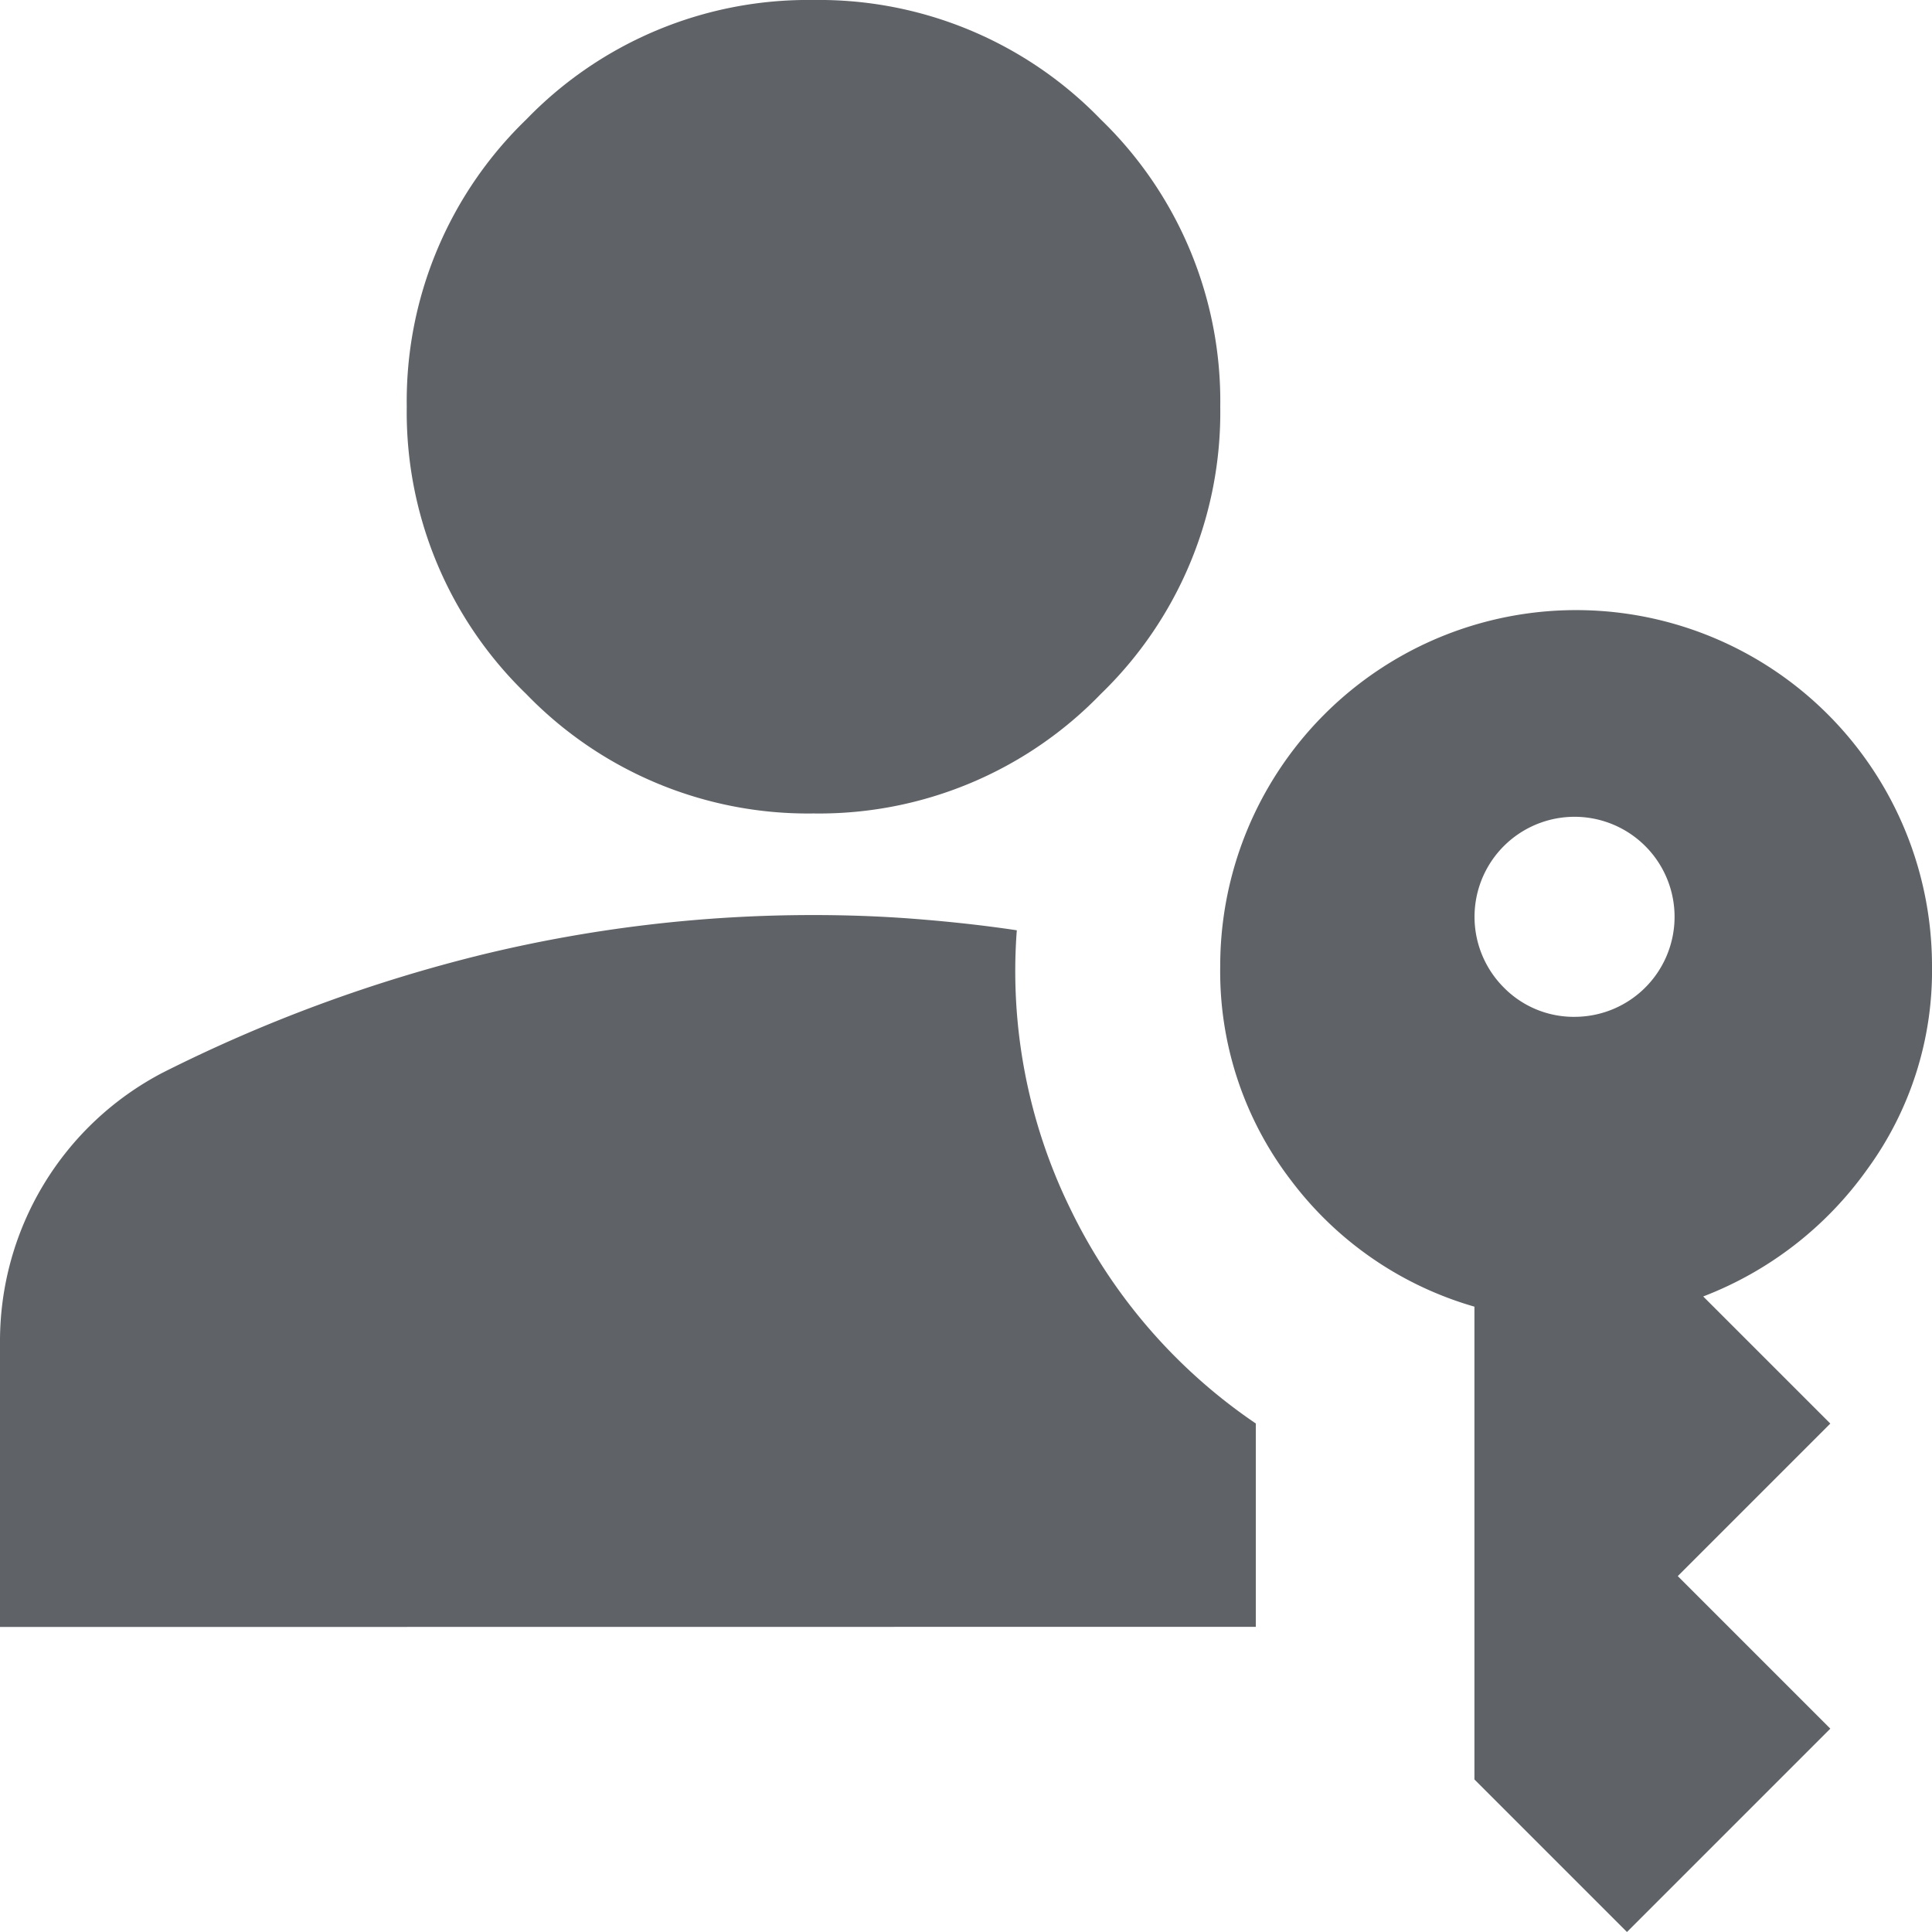 <svg id="구성_요소_5_2" data-name="구성 요소 5 – 2" xmlns="http://www.w3.org/2000/svg" xmlns:xlink="http://www.w3.org/1999/xlink" width="43" height="43" viewBox="0 0 43 43">
  <defs>
    <clipPath id="clip-path">
      <rect id="사각형_8" data-name="사각형 8" width="43" height="43" fill="rgba(0,0,0,0)"/>
    </clipPath>
  </defs>
  <g id="그룹_10" data-name="그룹 10" clip-path="url(#clip-path)">
    <path id="패스_31" data-name="패스 31" d="M0,36.211V29.874a6.74,6.74,0,0,1,3.621-6,33.615,33.615,0,0,1,7.129-2.632,31.181,31.181,0,0,1,7.355-.876c.754,0,1.51.027,2.263.086s1.51.14,2.263.253A12.026,12.026,0,0,0,23.82,26.9a12.165,12.165,0,0,0,4.13,4.782v4.526ZM36.211,43l-3.395-3.395V29.082a7.81,7.81,0,0,1-4.074-2.8A7.638,7.638,0,0,1,27.158,21.5a7.92,7.92,0,0,1,7.921-7.921A7.92,7.92,0,0,1,43,21.5a7.487,7.487,0,0,1-1.442,4.526,8,8,0,0,1-3.65,2.829l2.829,2.829-3.395,3.395,3.395,3.395ZM18.105,18.105a8.719,8.719,0,0,1-6.393-2.659A8.719,8.719,0,0,1,9.053,9.053a8.719,8.719,0,0,1,2.659-6.393A8.719,8.719,0,0,1,18.105,0,8.719,8.719,0,0,1,24.5,2.659a8.719,8.719,0,0,1,2.659,6.393A8.719,8.719,0,0,1,24.5,15.446a8.719,8.719,0,0,1-6.393,2.659m16.974,4.526a2.226,2.226,0,1,0-1.611-.652,2.184,2.184,0,0,0,1.611.652" transform="translate(0 0)" fill="#5f6368"/>
  </g>
</svg>
